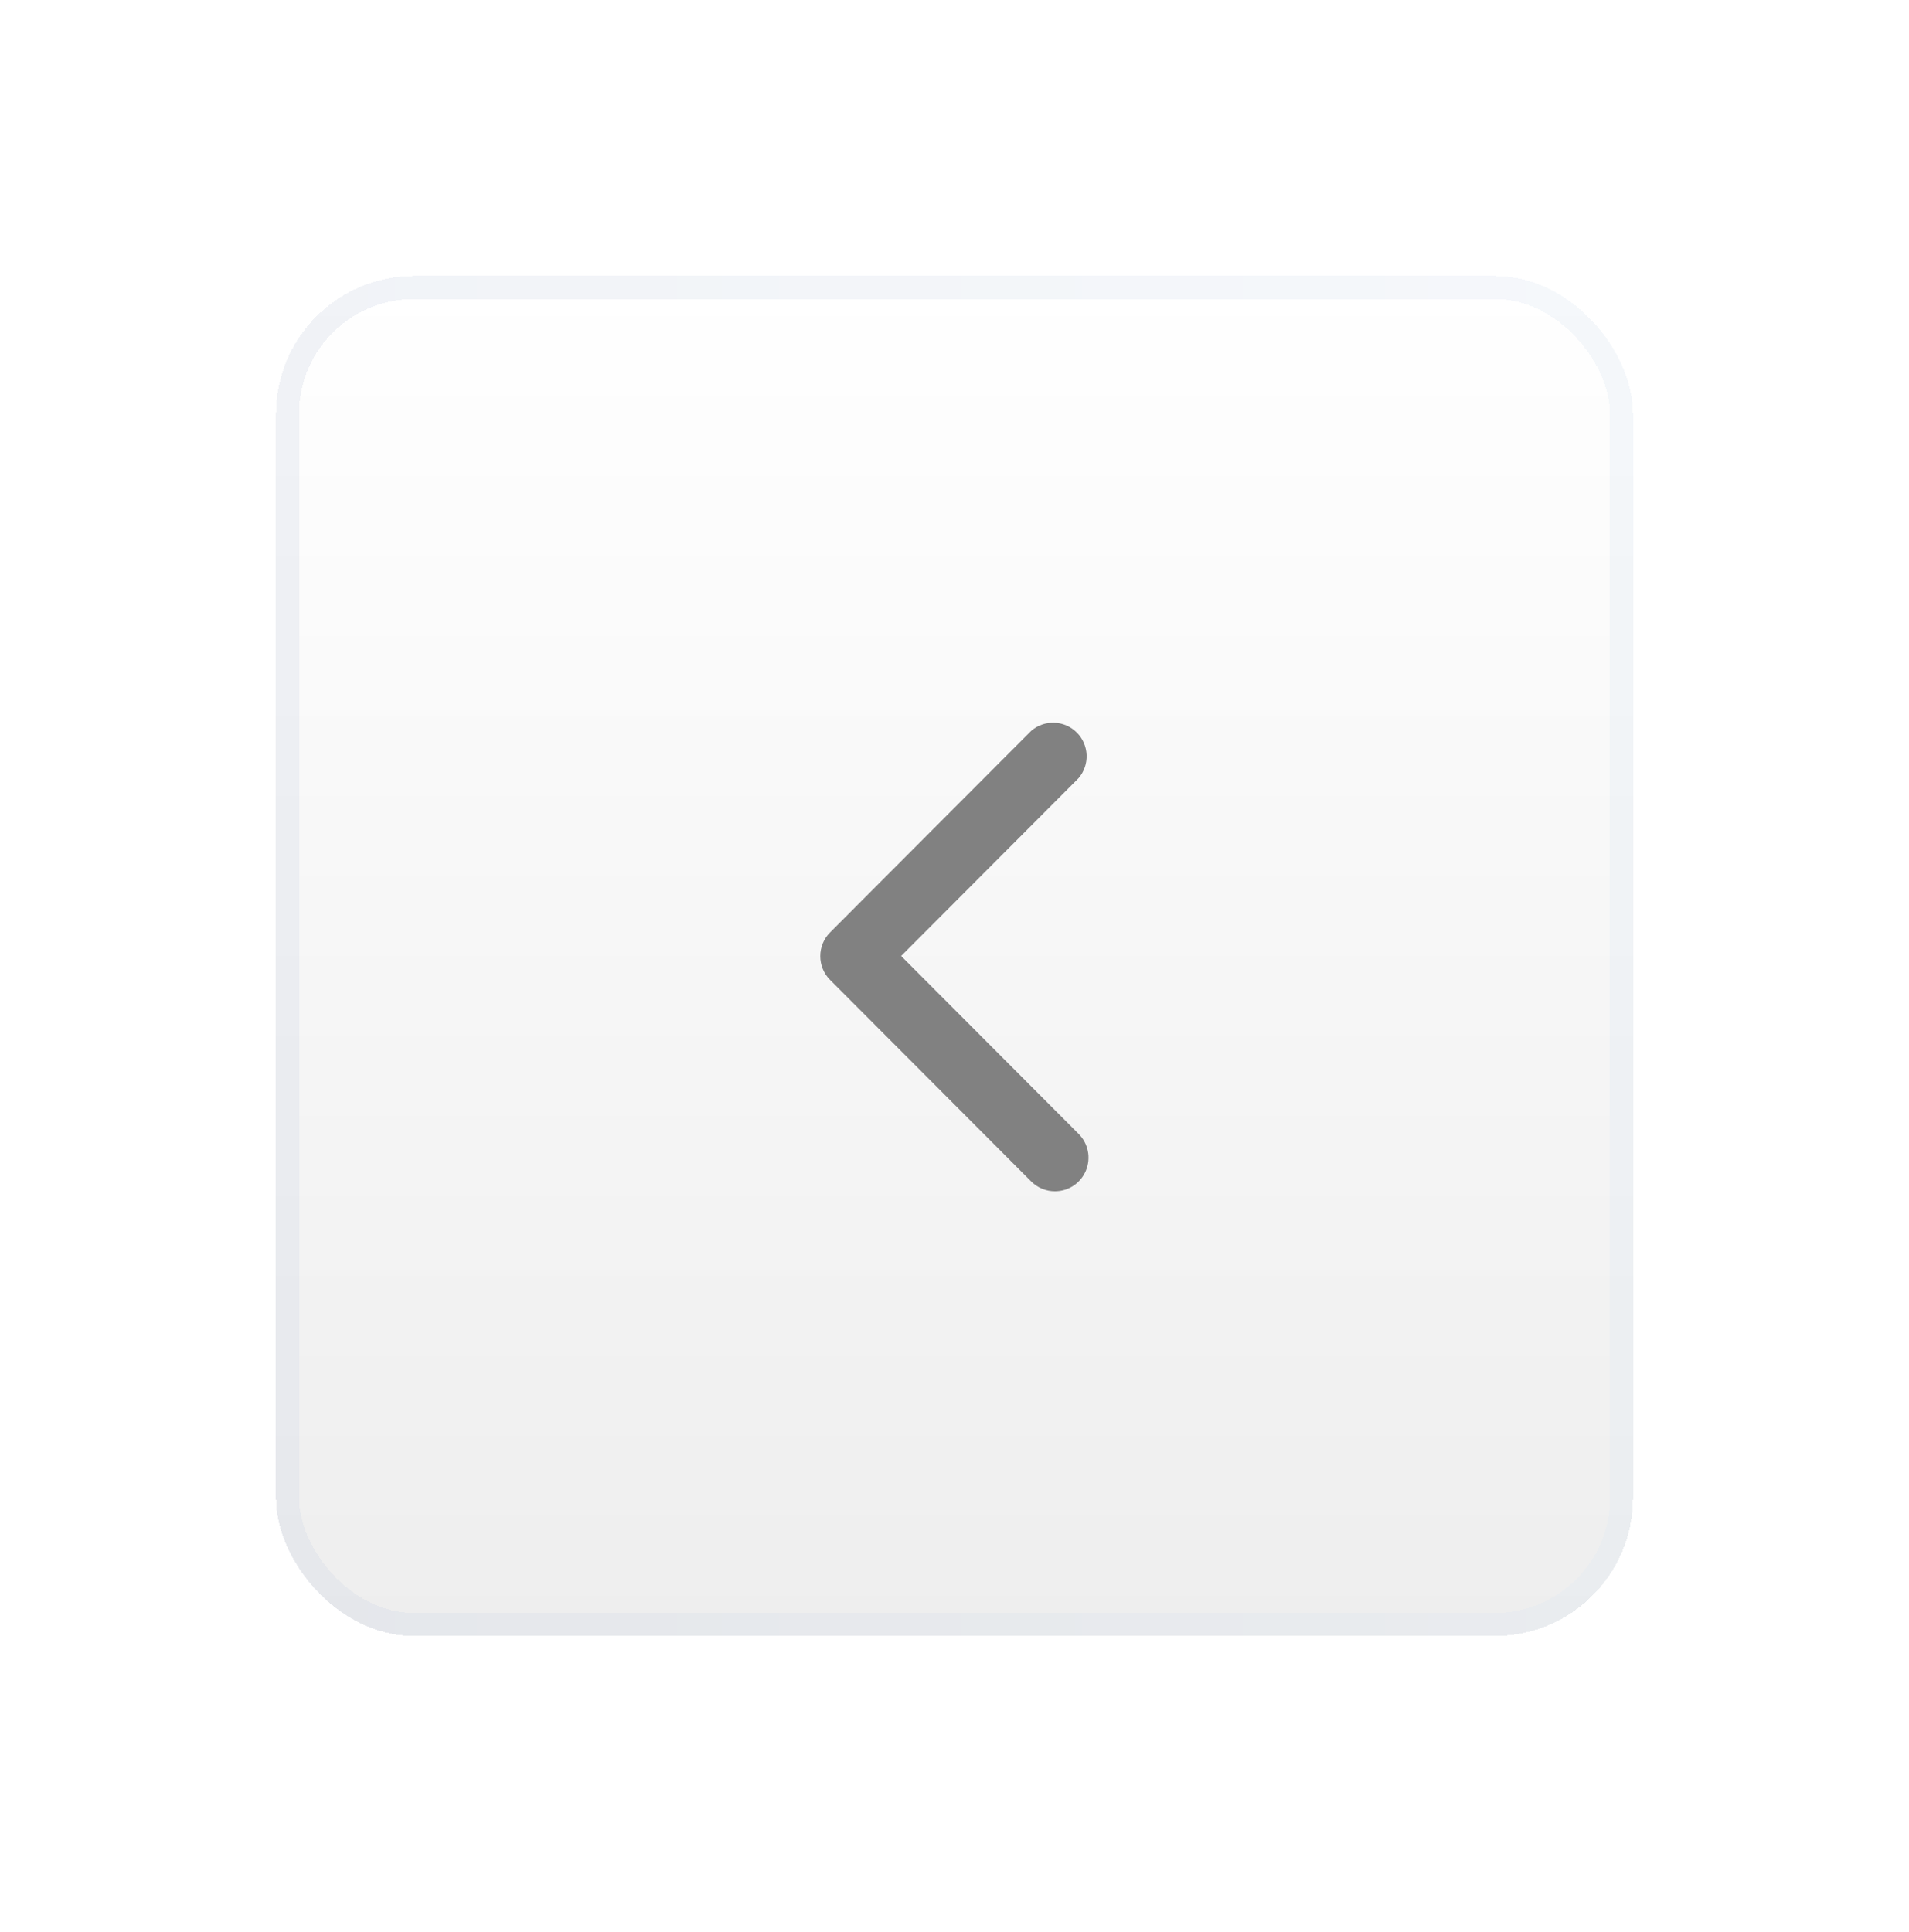 <svg width="83" height="84" viewBox="0 0 83 84" fill="none" xmlns="http://www.w3.org/2000/svg">
<g filter="url(#filter0_d_3810_6145)">
<rect x="12" y="10" width="59" height="59.124" rx="6" fill="url(#paint0_linear_3810_6145)" shape-rendering="crispEdges"/>
<rect x="12.5" y="10.5" width="58" height="58.124" rx="5.5" stroke="url(#paint1_linear_3810_6145)" stroke-opacity="0.32" shape-rendering="crispEdges"/>
<path d="M45.874 49.792C45.682 49.794 45.491 49.757 45.314 49.684C45.136 49.611 44.974 49.504 44.838 49.369L36.088 40.6C35.816 40.327 35.664 39.956 35.664 39.57C35.664 39.184 35.816 38.813 36.088 38.54L44.838 29.771C45.117 29.532 45.476 29.407 45.843 29.421C46.21 29.435 46.558 29.588 46.818 29.848C47.078 30.108 47.23 30.457 47.244 30.825C47.258 31.193 47.133 31.552 46.894 31.832L39.18 39.563L46.894 47.294C47.099 47.497 47.239 47.757 47.297 48.04C47.354 48.323 47.326 48.617 47.217 48.885C47.108 49.152 46.922 49.381 46.683 49.543C46.444 49.704 46.162 49.791 45.874 49.792Z" fill="#818181"/>
</g>
<defs>
<filter id="filter0_d_3810_6145" x="0" y="0" width="83" height="83.124" filterUnits="userSpaceOnUse" color-interpolation-filters="sRGB">
<feFlood flood-opacity="0" result="BackgroundImageFix"/>
<feColorMatrix in="SourceAlpha" type="matrix" values="0 0 0 0 0 0 0 0 0 0 0 0 0 0 0 0 0 0 127 0" result="hardAlpha"/>
<feOffset dy="2"/>
<feGaussianBlur stdDeviation="6"/>
<feComposite in2="hardAlpha" operator="out"/>
<feColorMatrix type="matrix" values="0 0 0 0 0 0 0 0 0 0 0 0 0 0 0 0 0 0 0.16 0"/>
<feBlend mode="normal" in2="BackgroundImageFix" result="effect1_dropShadow_3810_6145"/>
<feBlend mode="normal" in="SourceGraphic" in2="effect1_dropShadow_3810_6145" result="shape"/>
</filter>
<linearGradient id="paint0_linear_3810_6145" x1="41.5" y1="10" x2="41.5" y2="69.124" gradientUnits="userSpaceOnUse">
<stop stop-color="white"/>
<stop offset="1" stop-color="#EEEEEE"/>
</linearGradient>
<linearGradient id="paint1_linear_3810_6145" x1="12" y1="39.562" x2="71" y2="39.562" gradientUnits="userSpaceOnUse">
<stop stop-color="#D4DBE8"/>
<stop offset="1" stop-color="#E2EAF4"/>
</linearGradient>
</defs>
</svg>
